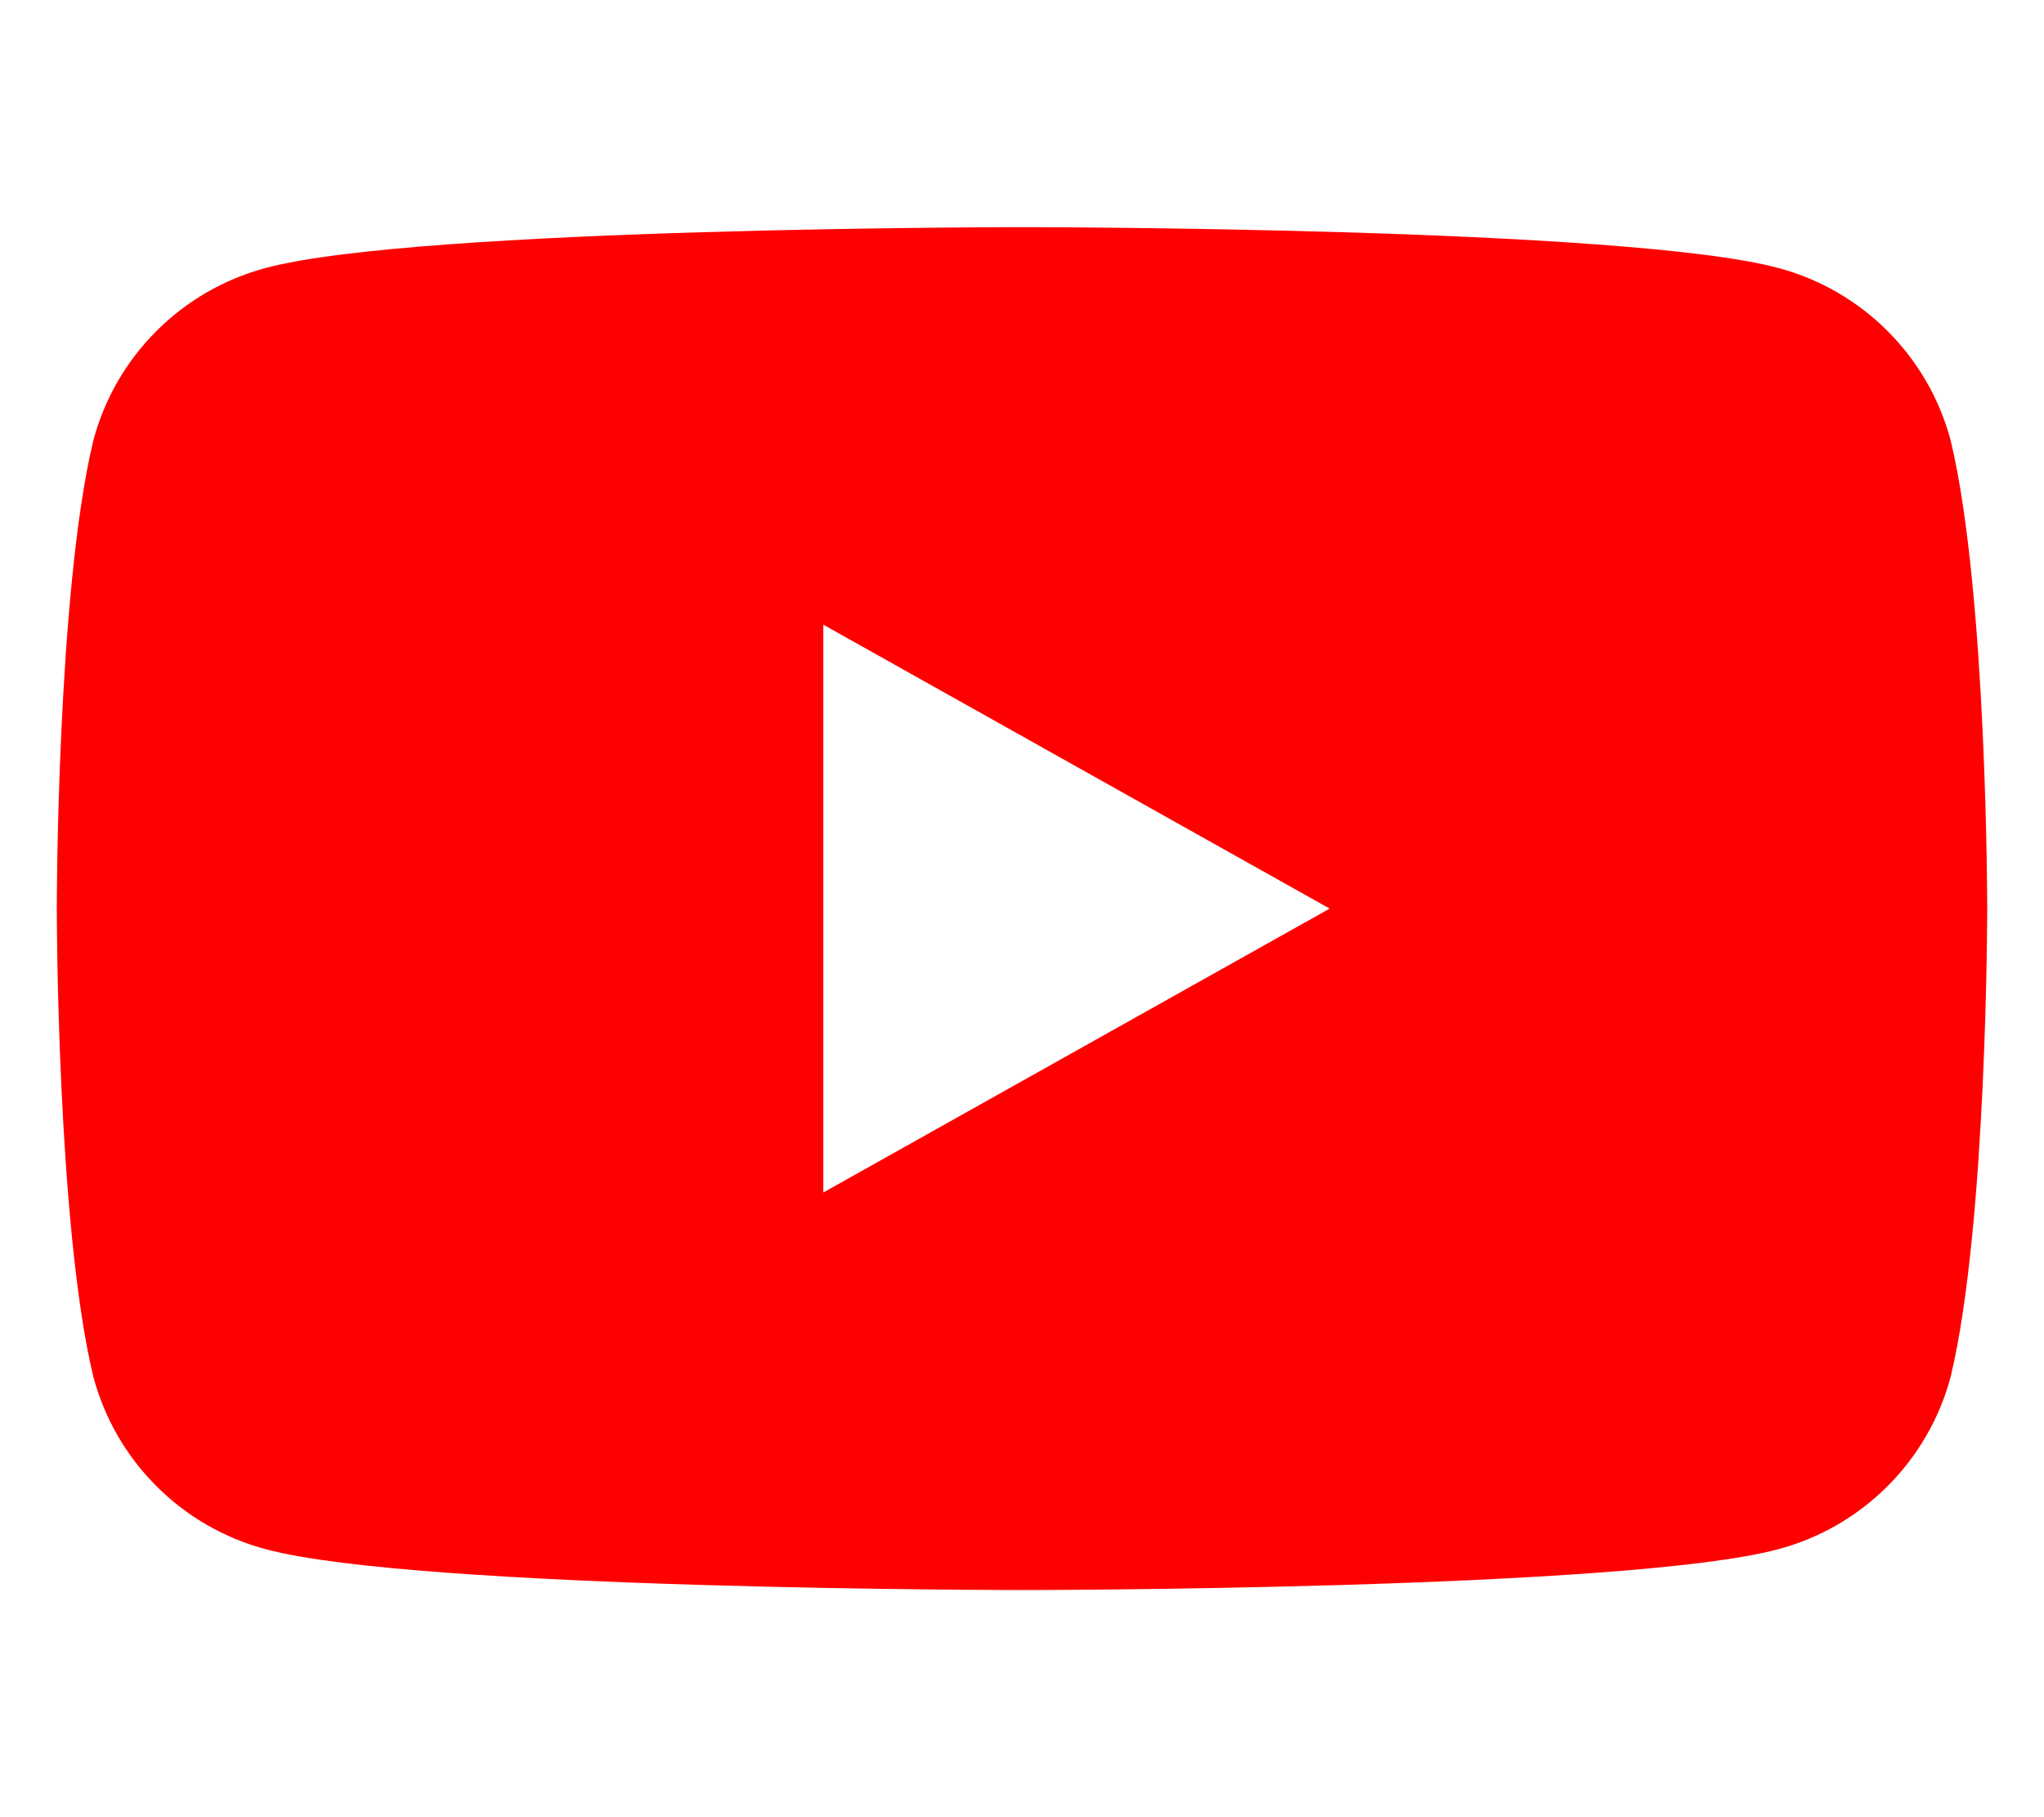 <!-- src/assets/icons/youtube.svg -->
<svg xmlns="http://www.w3.org/2000/svg" viewBox="0 0 576 512">
  <path fill="#FF0000" d="M549.7 124.1c-6.3-23.7-24.9-42.3-48.6-48.6C458.3 64 288 64 288 64s-170.3 0-213.1 11.5c-23.7 6.3-42.3 24.9-48.6 48.6C16 166.9 16 256 16 256s0 89.1 10.3 131.9c6.3 23.7 24.9 42.3 48.6 48.6C117.7 448 288 448 288 448s170.3 0 213.1-11.5c23.7-6.3 42.3-24.9 48.6-48.6C560 345.1 560 256 560 256s0-89.1-10.3-131.9zM232 336V176l142.7 80L232 336z"/>
</svg>
